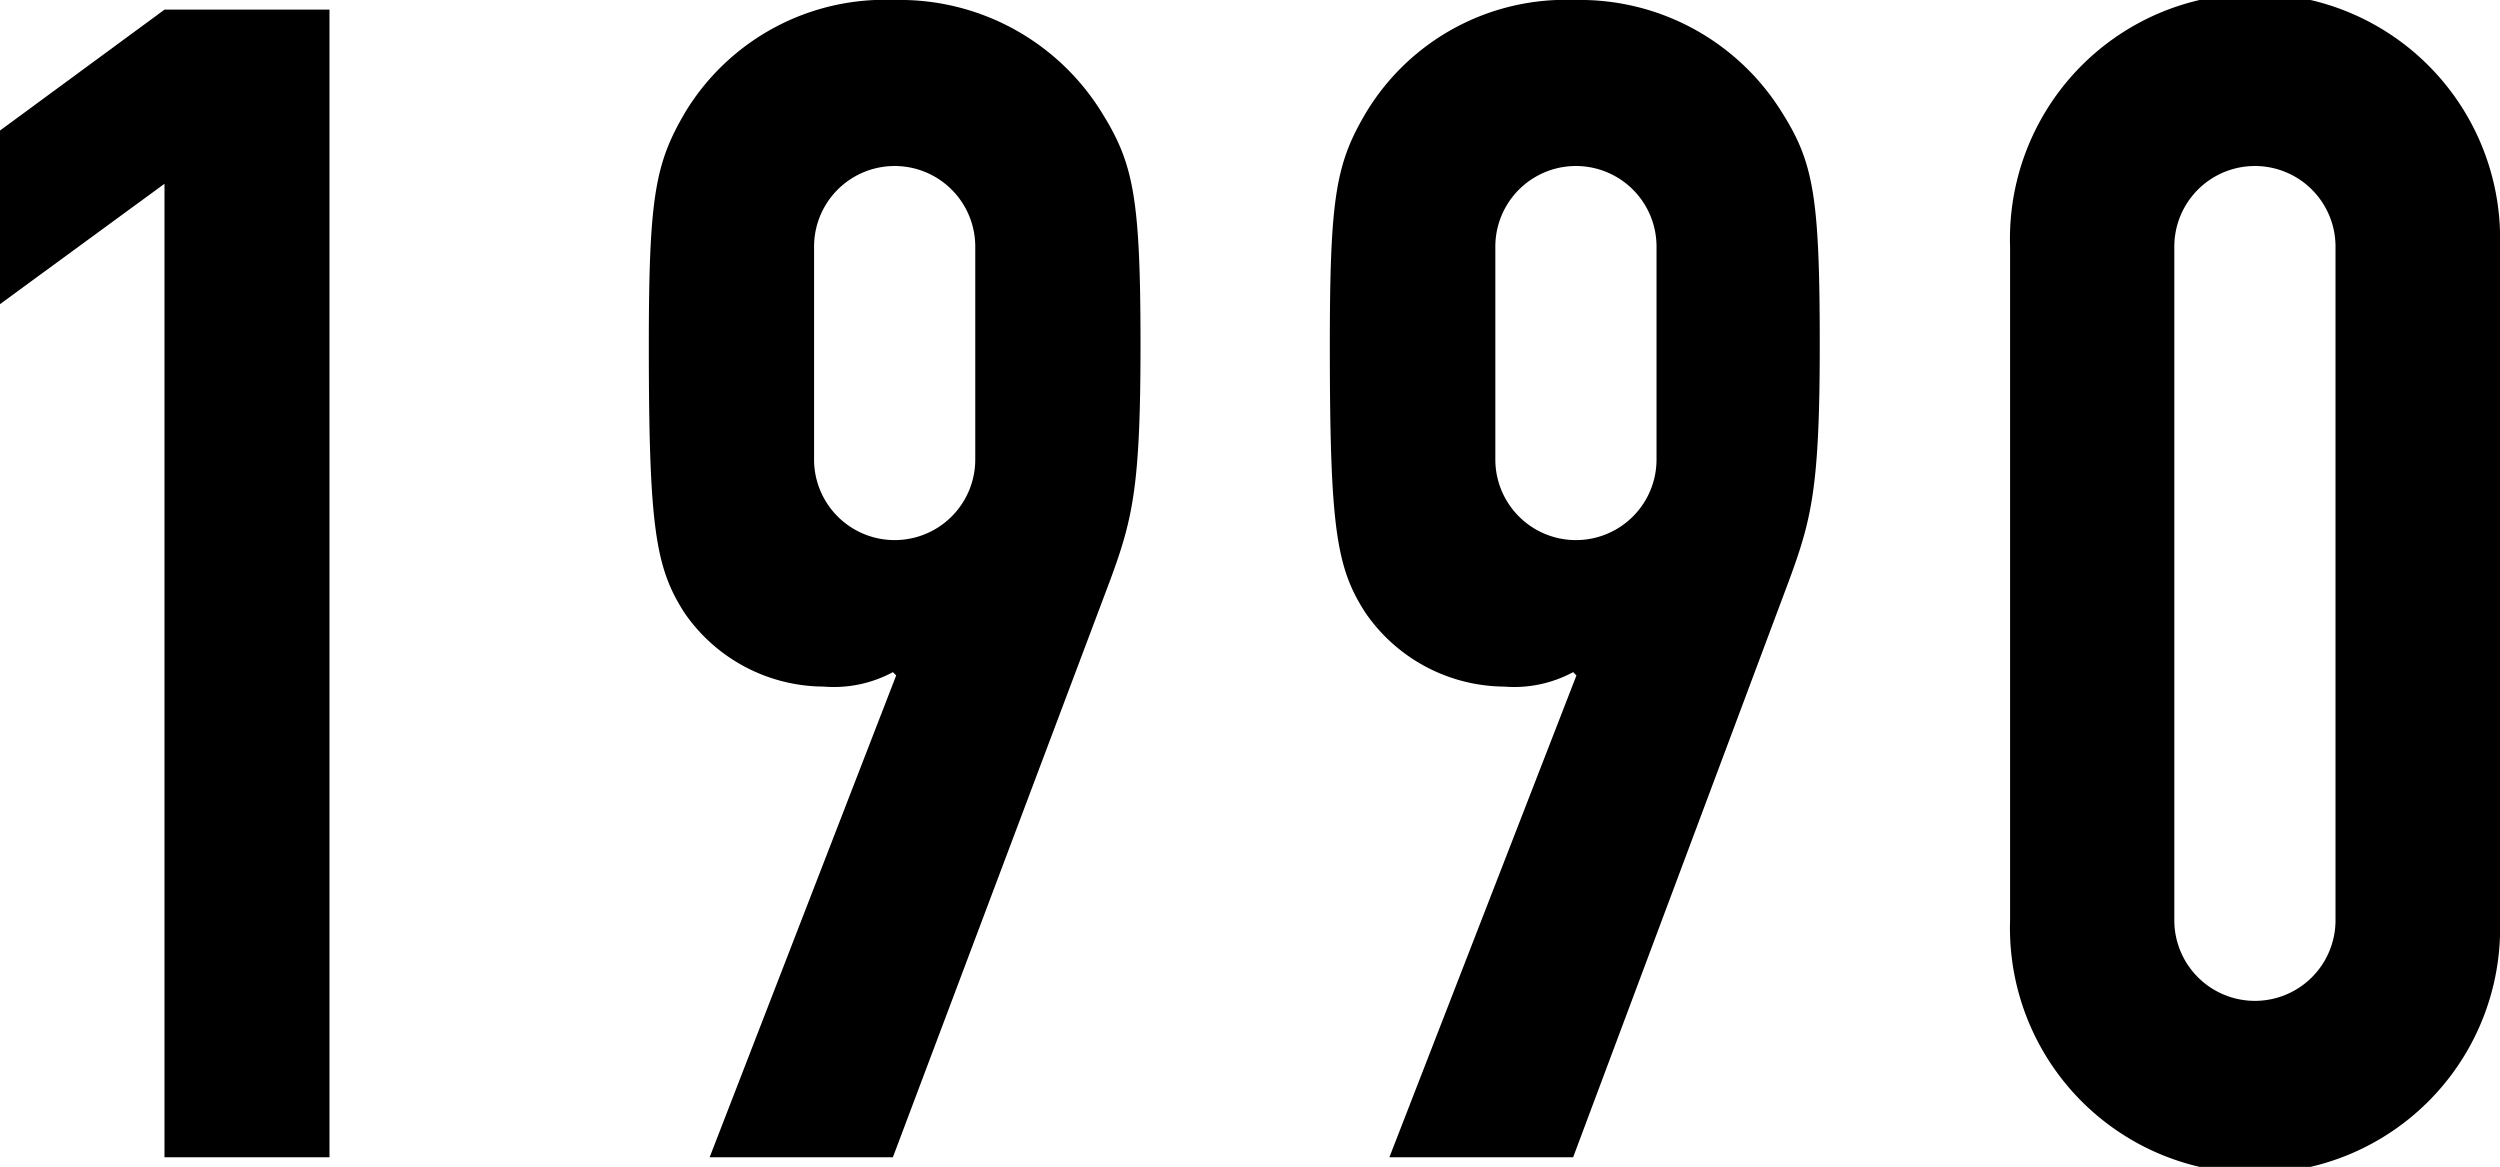 <svg xmlns="http://www.w3.org/2000/svg" viewBox="0 0 98.64 46.04"><title>1990</title><g id="レイヤー_2" data-name="レイヤー 2"><g id="img_svg"><path d="M6.49,7.25,0,12V5.15L6.49.38H13V45.66H6.49Z"/><path d="M35.36,26.65l-.13-.13a4.91,4.91,0,0,1-2.73.57A6.7,6.7,0,0,1,27,24.17c-1.14-1.78-1.4-3.37-1.4-10.56,0-5.91.26-7.19,1.46-9.22A9.21,9.21,0,0,1,35.3,0a9.36,9.36,0,0,1,8.14,4.39C44.71,6.42,45,7.7,45,13.61c0,5.6-.31,6.87-1.2,9.29L35.23,45.66H28Zm-3.24-8.52a3.18,3.18,0,1,0,6.36,0V9.73a3.18,3.18,0,1,0-6.36,0Z"/><path d="M62.2,26.65l-.13-.13a4.91,4.91,0,0,1-2.73.57,6.7,6.7,0,0,1-5.47-2.92c-1.15-1.78-1.4-3.37-1.4-10.56,0-5.91.25-7.19,1.46-9.22A9.2,9.2,0,0,1,62.14,0a9.37,9.37,0,0,1,8.14,4.39c1.27,2,1.52,3.31,1.52,9.22,0,5.6-.32,6.87-1.21,9.29L62.07,45.66H54.82ZM59,18.13a3.18,3.18,0,1,0,6.36,0V9.73a3.18,3.18,0,1,0-6.36,0Z"/><path d="M79.31,9.73a9.67,9.67,0,1,1,19.33,0V36.31a9.67,9.67,0,1,1-19.33,0Zm6.48,26.58a3.18,3.18,0,1,0,6.36,0V9.73a3.18,3.18,0,1,0-6.36,0Z"/></g></g></svg>